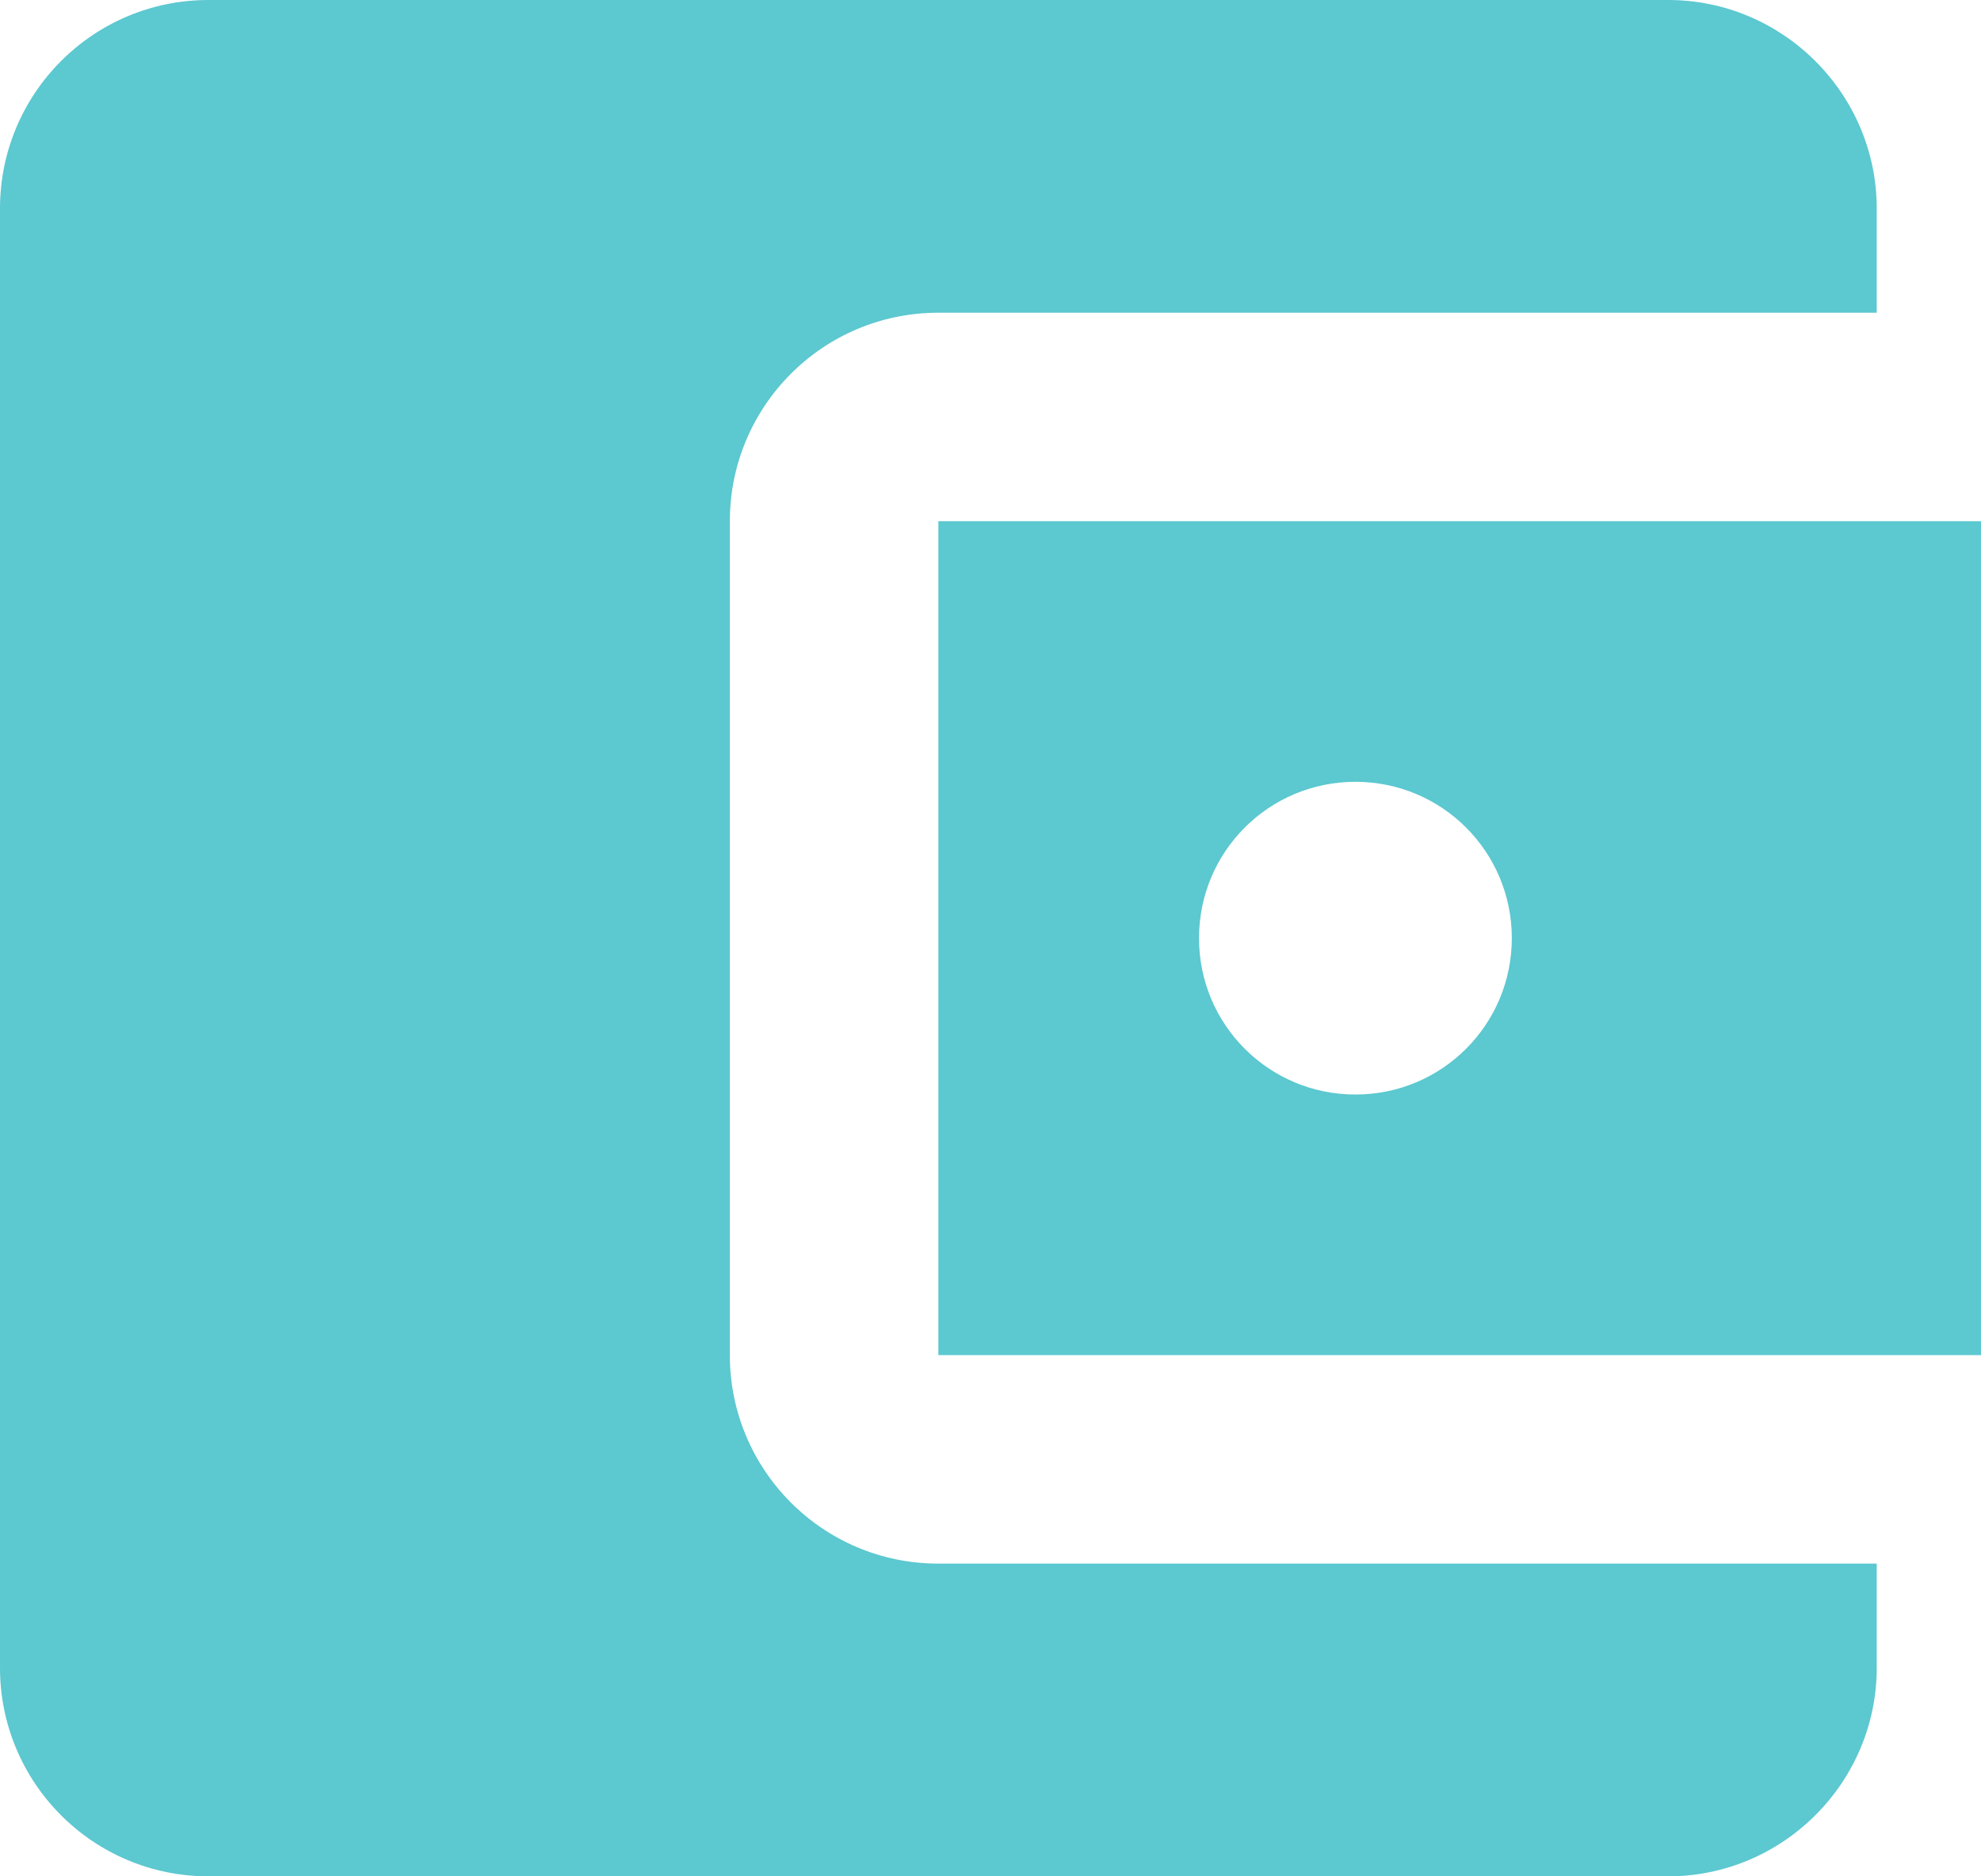 <?xml version="1.0" encoding="utf-8" ?>
<svg xmlns="http://www.w3.org/2000/svg" xmlns:xlink="http://www.w3.org/1999/xlink" width="19" height="18">
	<defs>
		<clipPath id="clip_0">
			<rect x="-738" y="-907" width="1440" height="2049" clip-rule="evenodd"/>
		</clipPath>
	</defs>
	<g clip-path="url(#clip_0)">
		<path fill="rgb(92,200,208)" stroke="none" d="M18 15L18 16C18 17.1 17.1 18 16 18L2 18C0.89 18 0 17.1 0 16L0 2C0 0.9 0.89 0 2 0L16 0C17.1 0 18 0.9 18 2L18 3L9 3C7.89 3 7 3.9 7 5L7 13C7 14.1 7.89 15 9 15L18 15ZM9 13L19 13L19 5L9 5L9 13ZM11.5 9C11.5 9.83 12.17 10.5 13 10.5C13.83 10.5 14.5 9.83 14.5 9C14.5 8.17 13.83 7.5 13 7.5C12.17 7.5 11.5 8.17 11.5 9Z" fill-rule="evenodd"/>
	</g>
</svg>
